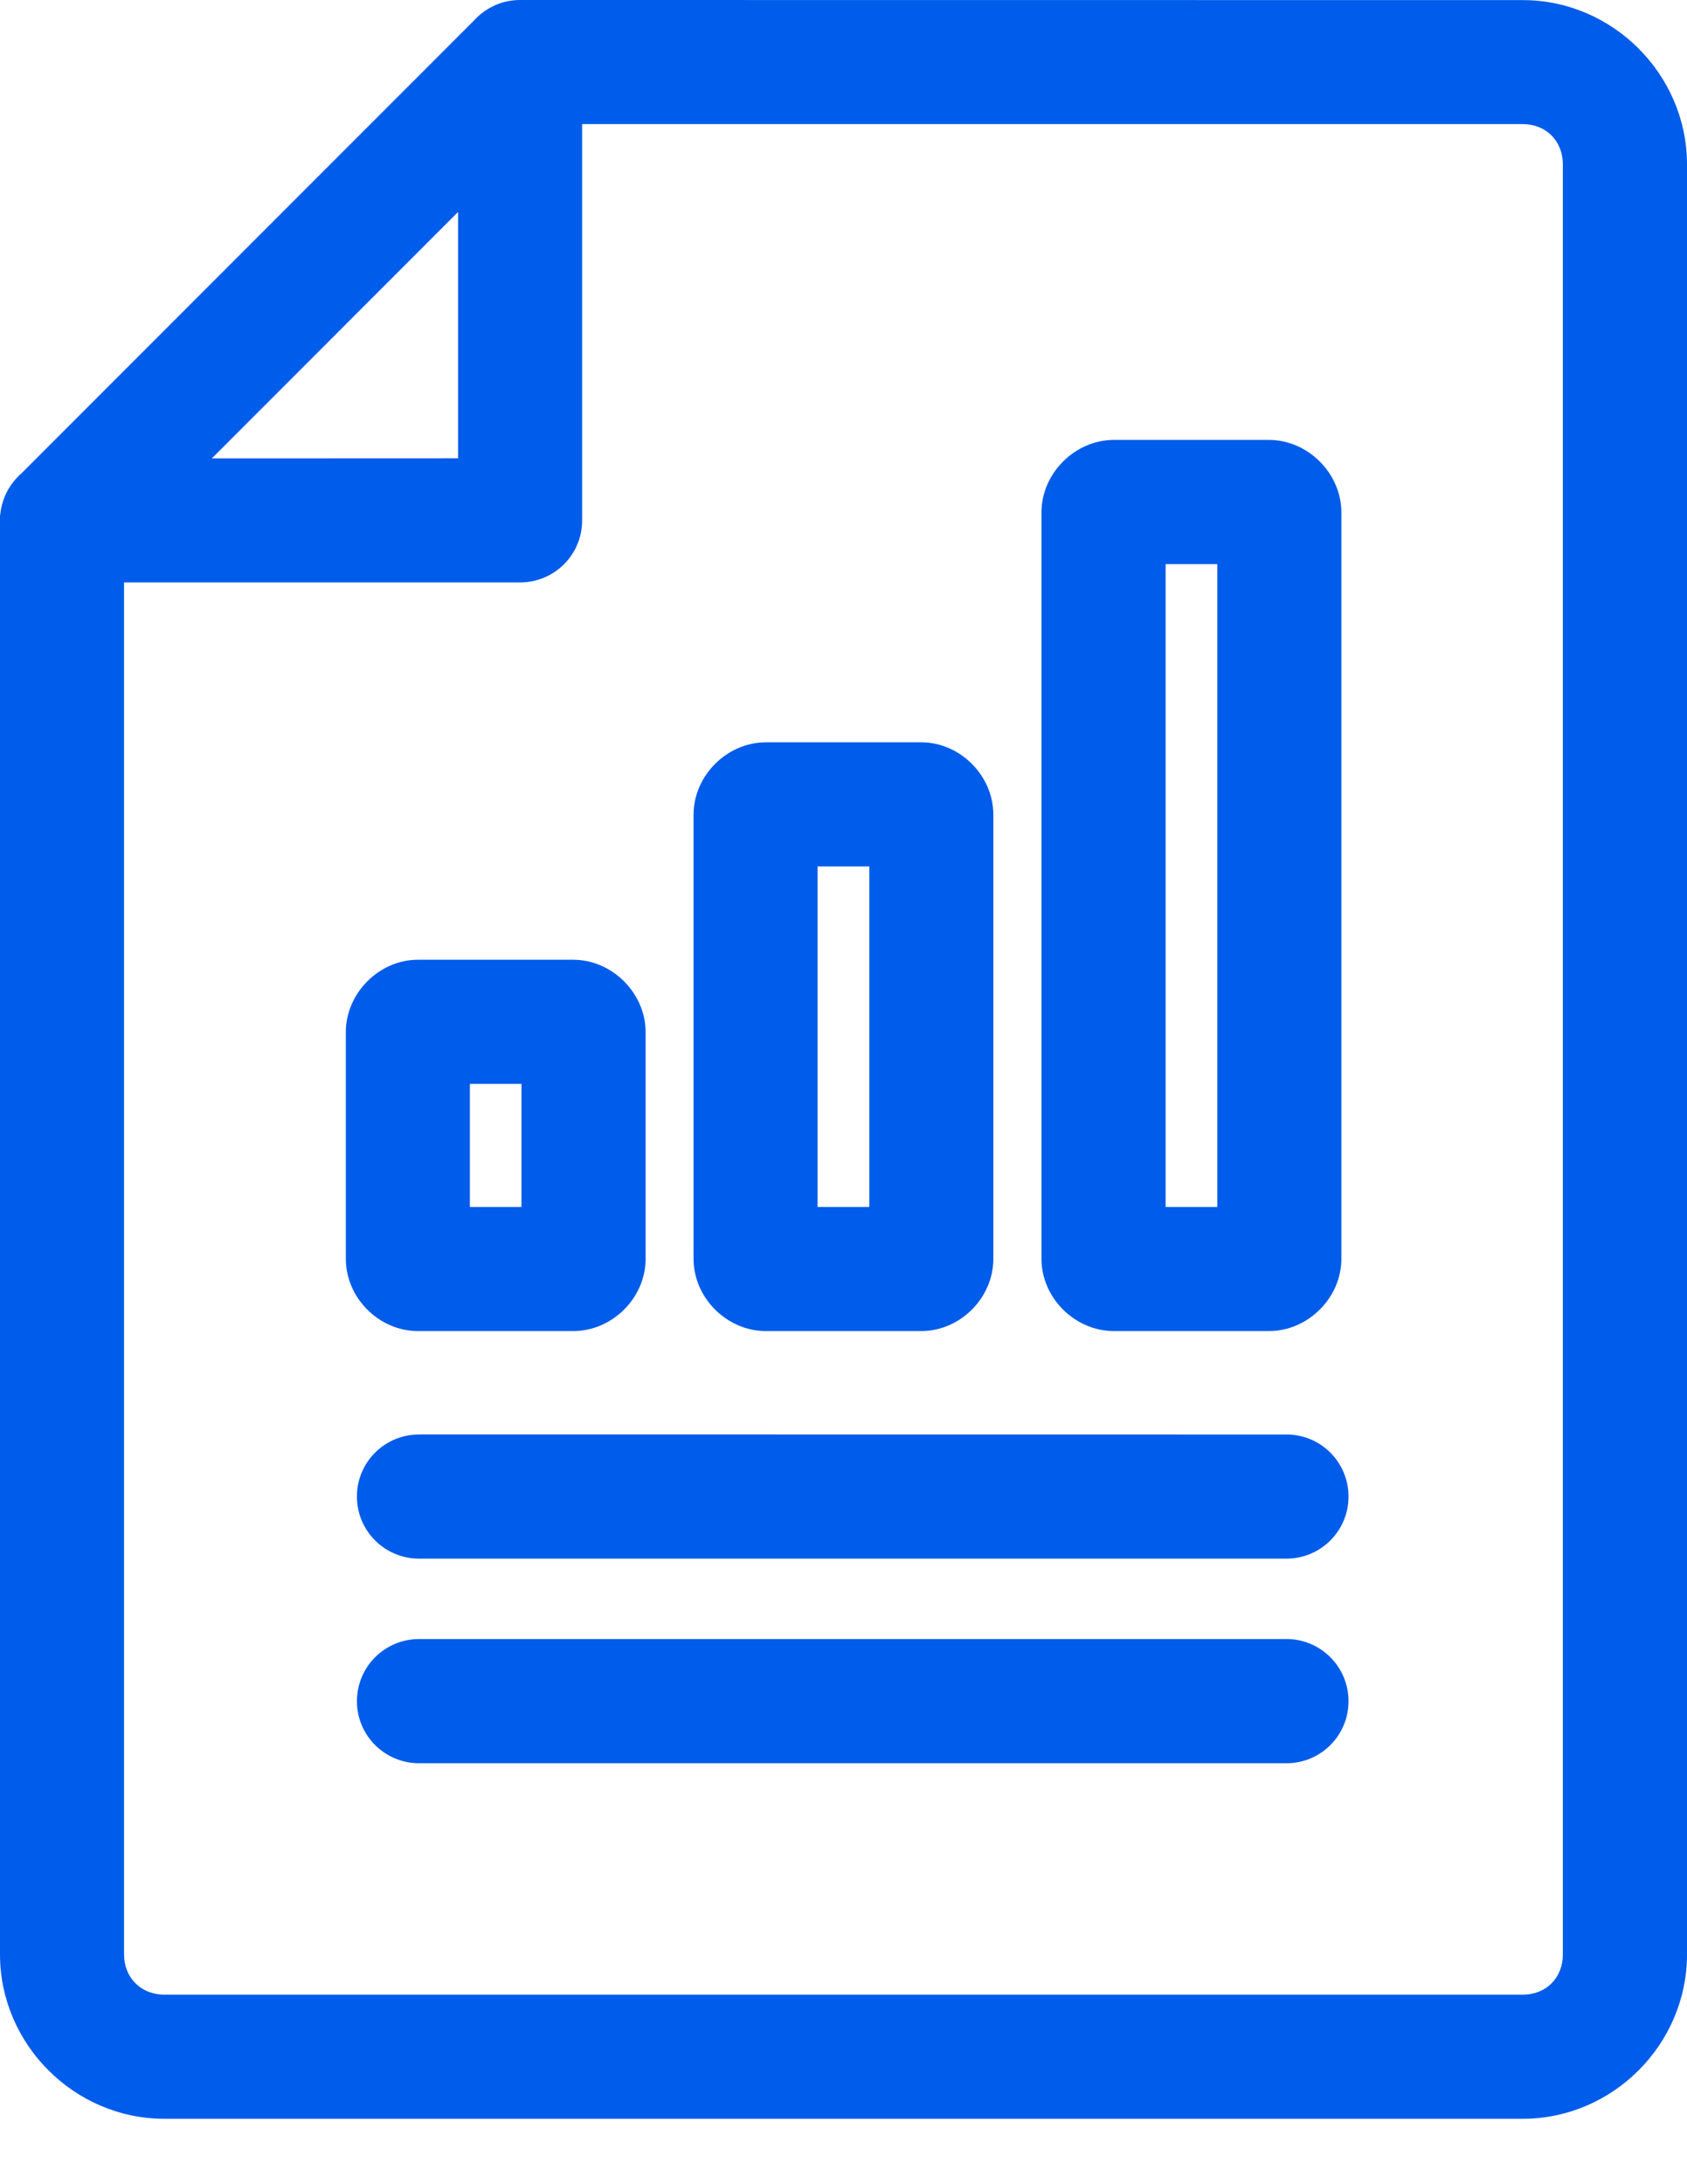 <svg viewBox="0 0 17 22" fill="none" xmlns="http://www.w3.org/2000/svg">
<path fill-rule="evenodd" clip-rule="evenodd" d="M5.242 0C5.205 0 5.169 0.003 5.134 0.009C5.086 0.017 5.039 0.031 4.995 0.05C4.984 0.055 4.973 0.06 4.962 0.066C4.893 0.1 4.831 0.147 4.78 0.203L0.215 4.769V4.769C0.095 4.874 0.019 5.02 0.003 5.179C0.002 5.184 0.001 5.189 0 5.194V5.208C-5.19022e-05 5.22 -5.19022e-05 5.231 0 5.242V19.685C0 20.592 0.75 21.341 1.656 21.341H15.345C16.252 21.341 17 20.592 17 19.685V1.657C17 0.751 16.252 0.001 15.345 0.001L5.242 0ZM5.866 1.25H15.345C15.581 1.25 15.749 1.421 15.749 1.657V19.685C15.749 19.921 15.581 20.091 15.345 20.091H1.657C1.421 20.091 1.25 19.921 1.25 19.685V5.866H5.242H5.242C5.587 5.866 5.866 5.587 5.866 5.243L5.866 1.25ZM4.616 2.135V4.616L2.135 4.617L4.616 2.135ZM11.225 4.431C10.832 4.431 10.495 4.768 10.495 5.161V12.679C10.495 13.073 10.832 13.407 11.225 13.407H12.787C13.18 13.407 13.517 13.073 13.517 12.679V5.161C13.517 4.768 13.18 4.431 12.787 4.431H11.225ZM11.746 5.682H12.267V12.157H11.746V5.682ZM7.718 7.477C7.325 7.477 6.989 7.813 6.989 8.206V12.679C6.989 13.073 7.325 13.407 7.718 13.407H9.283C9.676 13.407 10.01 13.073 10.01 12.679V8.206C10.01 7.813 9.676 7.477 9.283 7.477H7.718ZM8.239 8.727H8.76V12.157H8.239V8.727ZM4.212 9.667C3.819 9.667 3.485 10.004 3.485 10.397V12.679C3.485 13.073 3.819 13.407 4.212 13.407H5.776C6.17 13.407 6.506 13.073 6.506 12.679V10.397C6.506 10.004 6.17 9.667 5.776 9.667H4.212ZM4.735 10.917H5.255V12.157L4.735 12.157V10.917ZM4.223 14.448L4.223 14.449C3.878 14.448 3.597 14.727 3.597 15.072C3.596 15.239 3.662 15.398 3.78 15.516C3.897 15.633 4.057 15.7 4.223 15.699H12.966C13.131 15.699 13.29 15.633 13.407 15.515C13.524 15.398 13.59 15.238 13.589 15.072C13.588 14.728 13.31 14.449 12.966 14.449L4.223 14.448ZM4.223 16.509L4.223 16.509C4.057 16.509 3.898 16.575 3.78 16.692C3.663 16.809 3.597 16.968 3.597 17.134C3.596 17.3 3.662 17.459 3.78 17.577C3.897 17.694 4.057 17.76 4.223 17.76H12.966C13.311 17.759 13.59 17.479 13.589 17.134C13.589 16.79 13.31 16.51 12.966 16.509L4.223 16.509Z" fill="#005CEA"/>
</svg>
